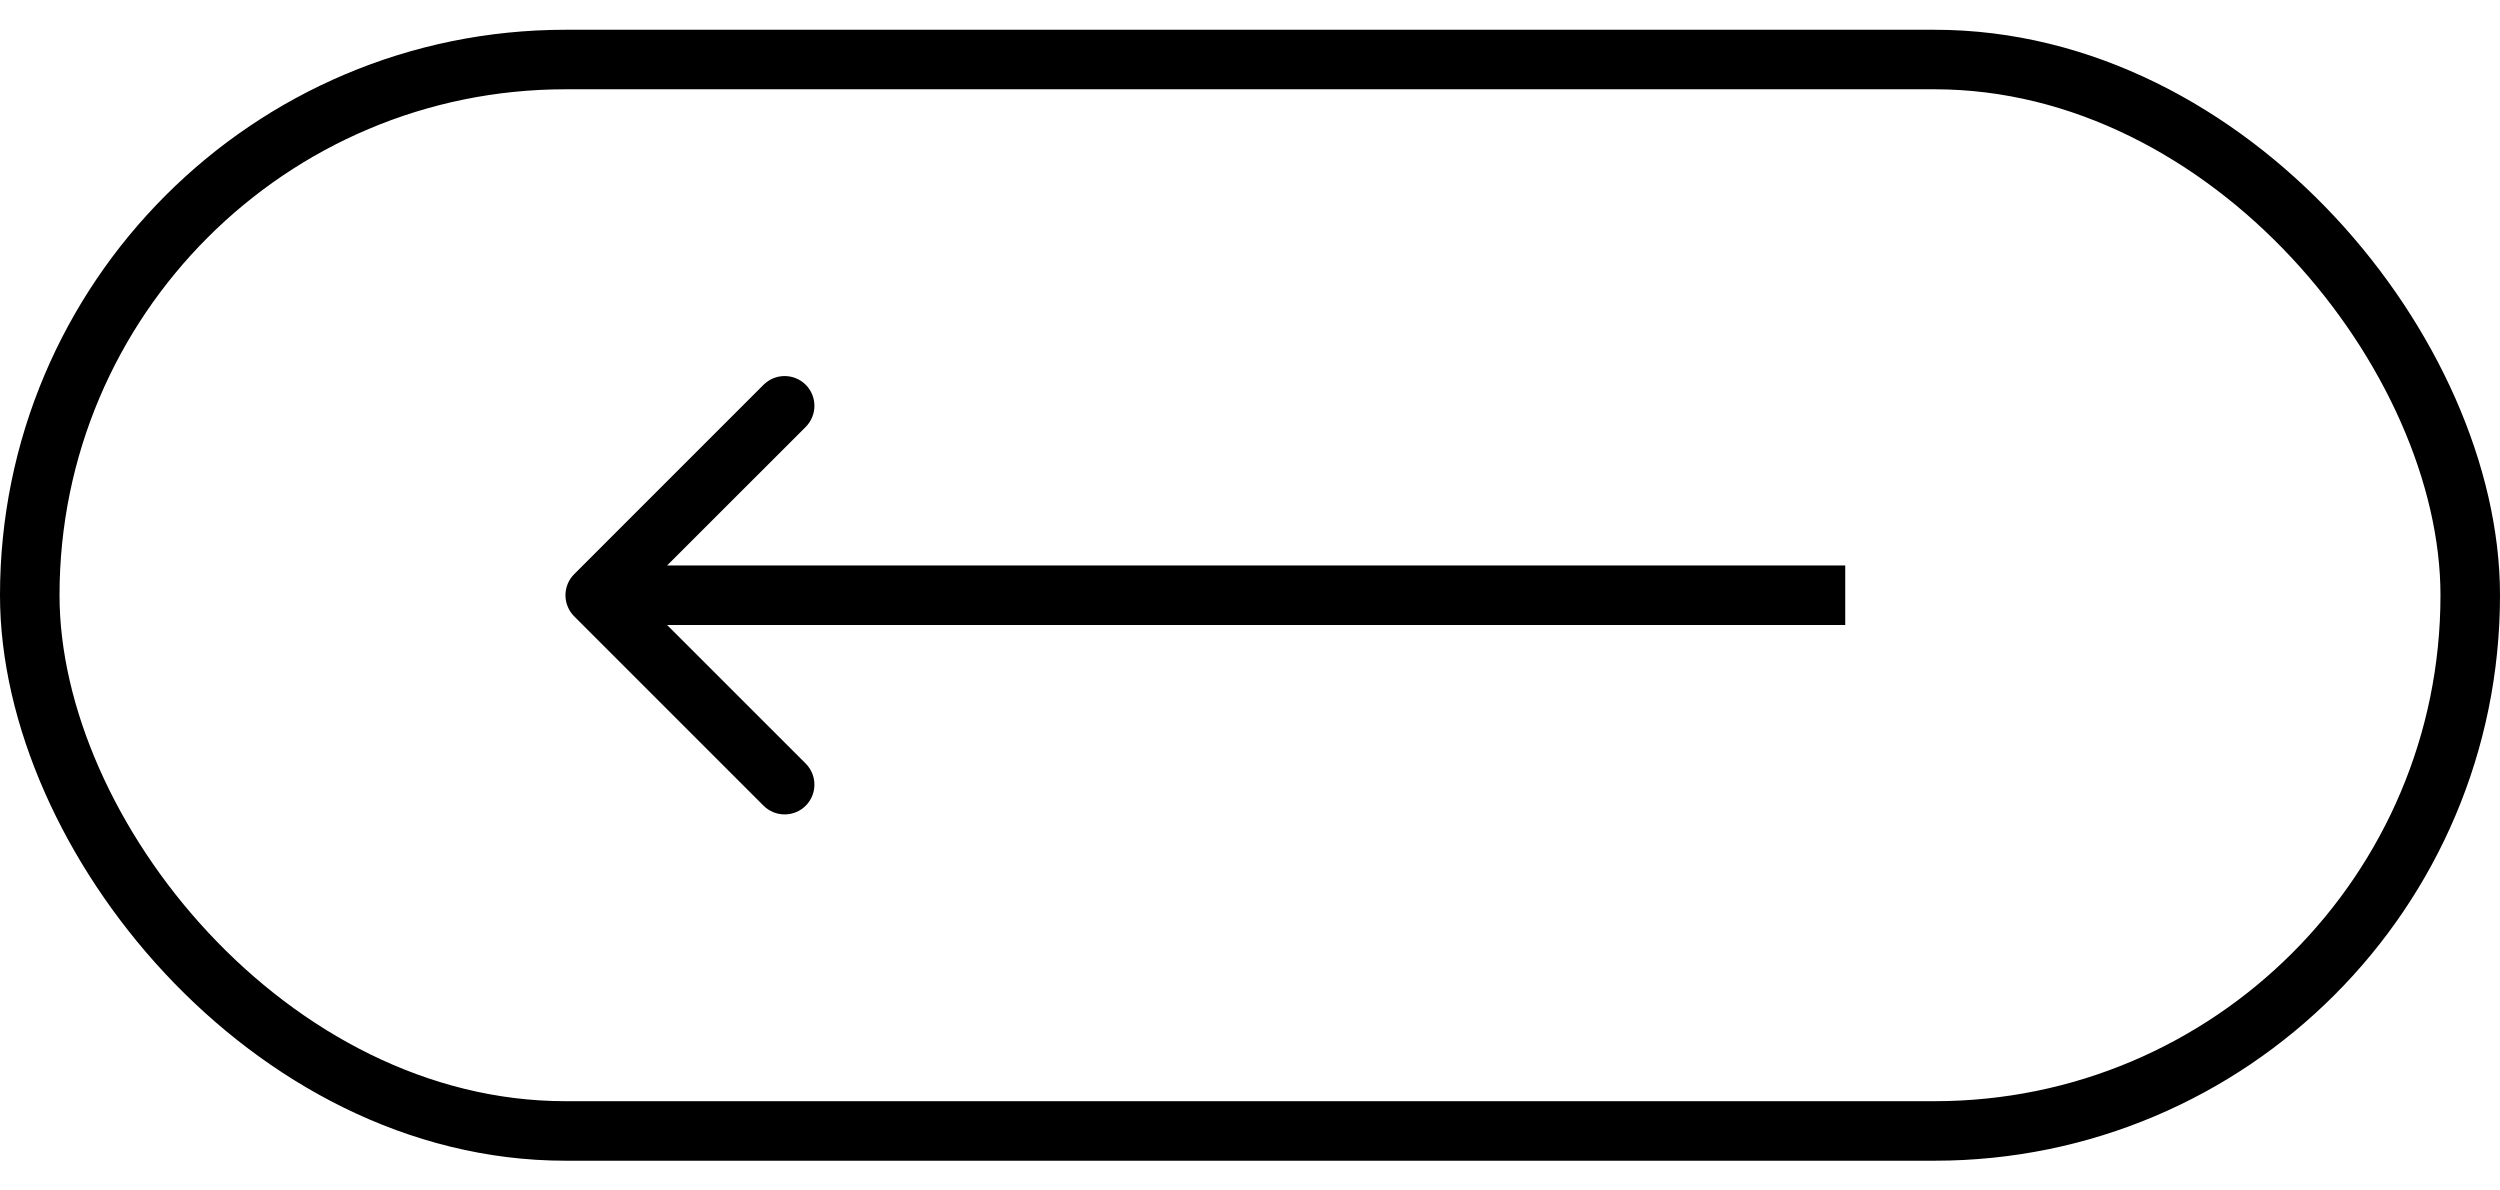 <?xml version="1.0" encoding="UTF-8"?> <svg xmlns="http://www.w3.org/2000/svg" width="42" height="20" viewBox="0 0 42 20" fill="none"> <path d="M9.646 9.646C9.451 9.842 9.451 10.158 9.646 10.354L12.828 13.536C13.024 13.731 13.34 13.731 13.536 13.536C13.731 13.34 13.731 13.024 13.536 12.828L10.707 10L13.536 7.172C13.731 6.976 13.731 6.66 13.536 6.464C13.34 6.269 13.024 6.269 12.828 6.464L9.646 9.646ZM31 9.5L10 9.5V10.5L31 10.5V9.5Z" fill="black"></path> <rect x="0.5" y="1" width="41" height="18" rx="9" stroke="black"></rect> </svg> 